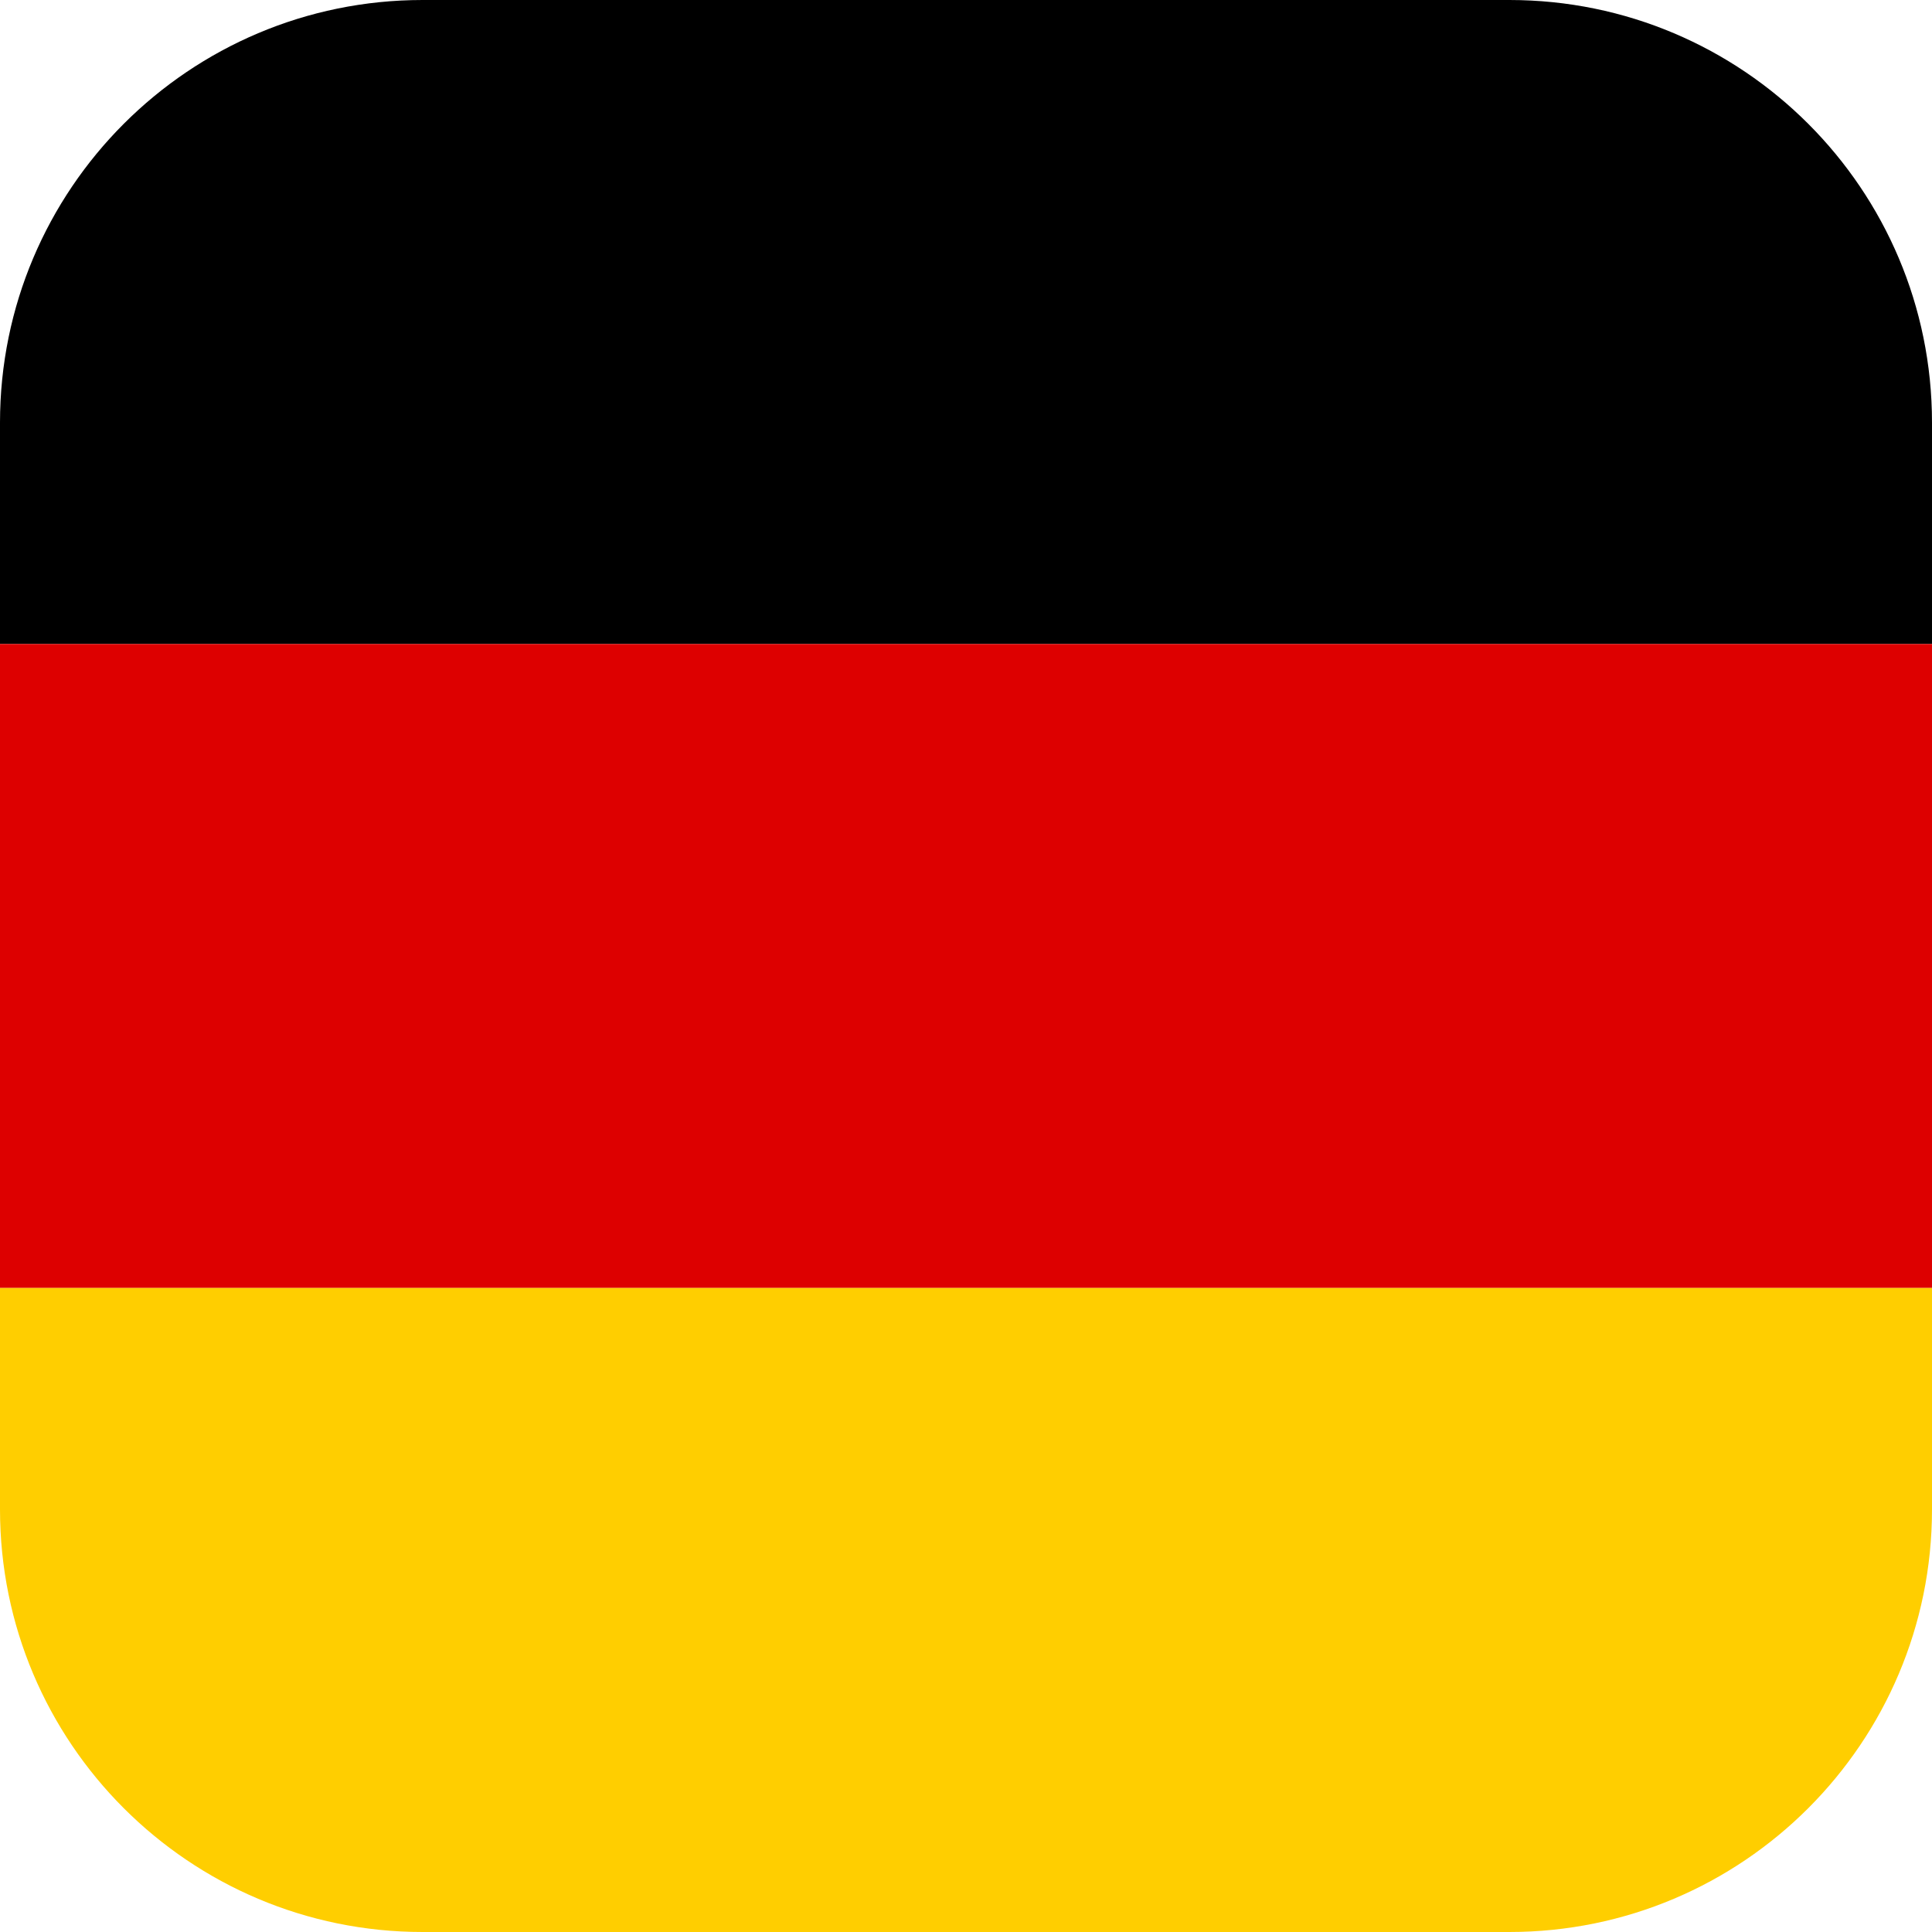 <svg
        xmlns="http://www.w3.org/2000/svg"
        viewBox="0 0 512 512"
        width="512"
        height="512"
        style="enable-background:new 0 0 512 512;"
>
    <!-- Top band (black) with rounded top corners -->
    <path
            fill="#000000"
            d="
      M112,0
      H400
      C461.856,0,512,50.144,512,112
      V170.667
      H0
      V112
      C0,50.144,50.144,0,112,0
      Z
    "
    />

    <!-- Middle band (red) -->
    <path
            fill="#D00"
            d="
      M0,170.667
      H512
      V341.333
      H0
      Z
    "
    />

    <!-- Bottom band (gold) with rounded bottom corners -->
    <path
            fill="#FFCE00"
            d="
      M0,341.333
      H512
      V400
      C512,461.856,461.856,512,400,512
      H112
      C50.144,512,0,461.856,0,400
      V341.333
      Z
    "
    />
</svg>
